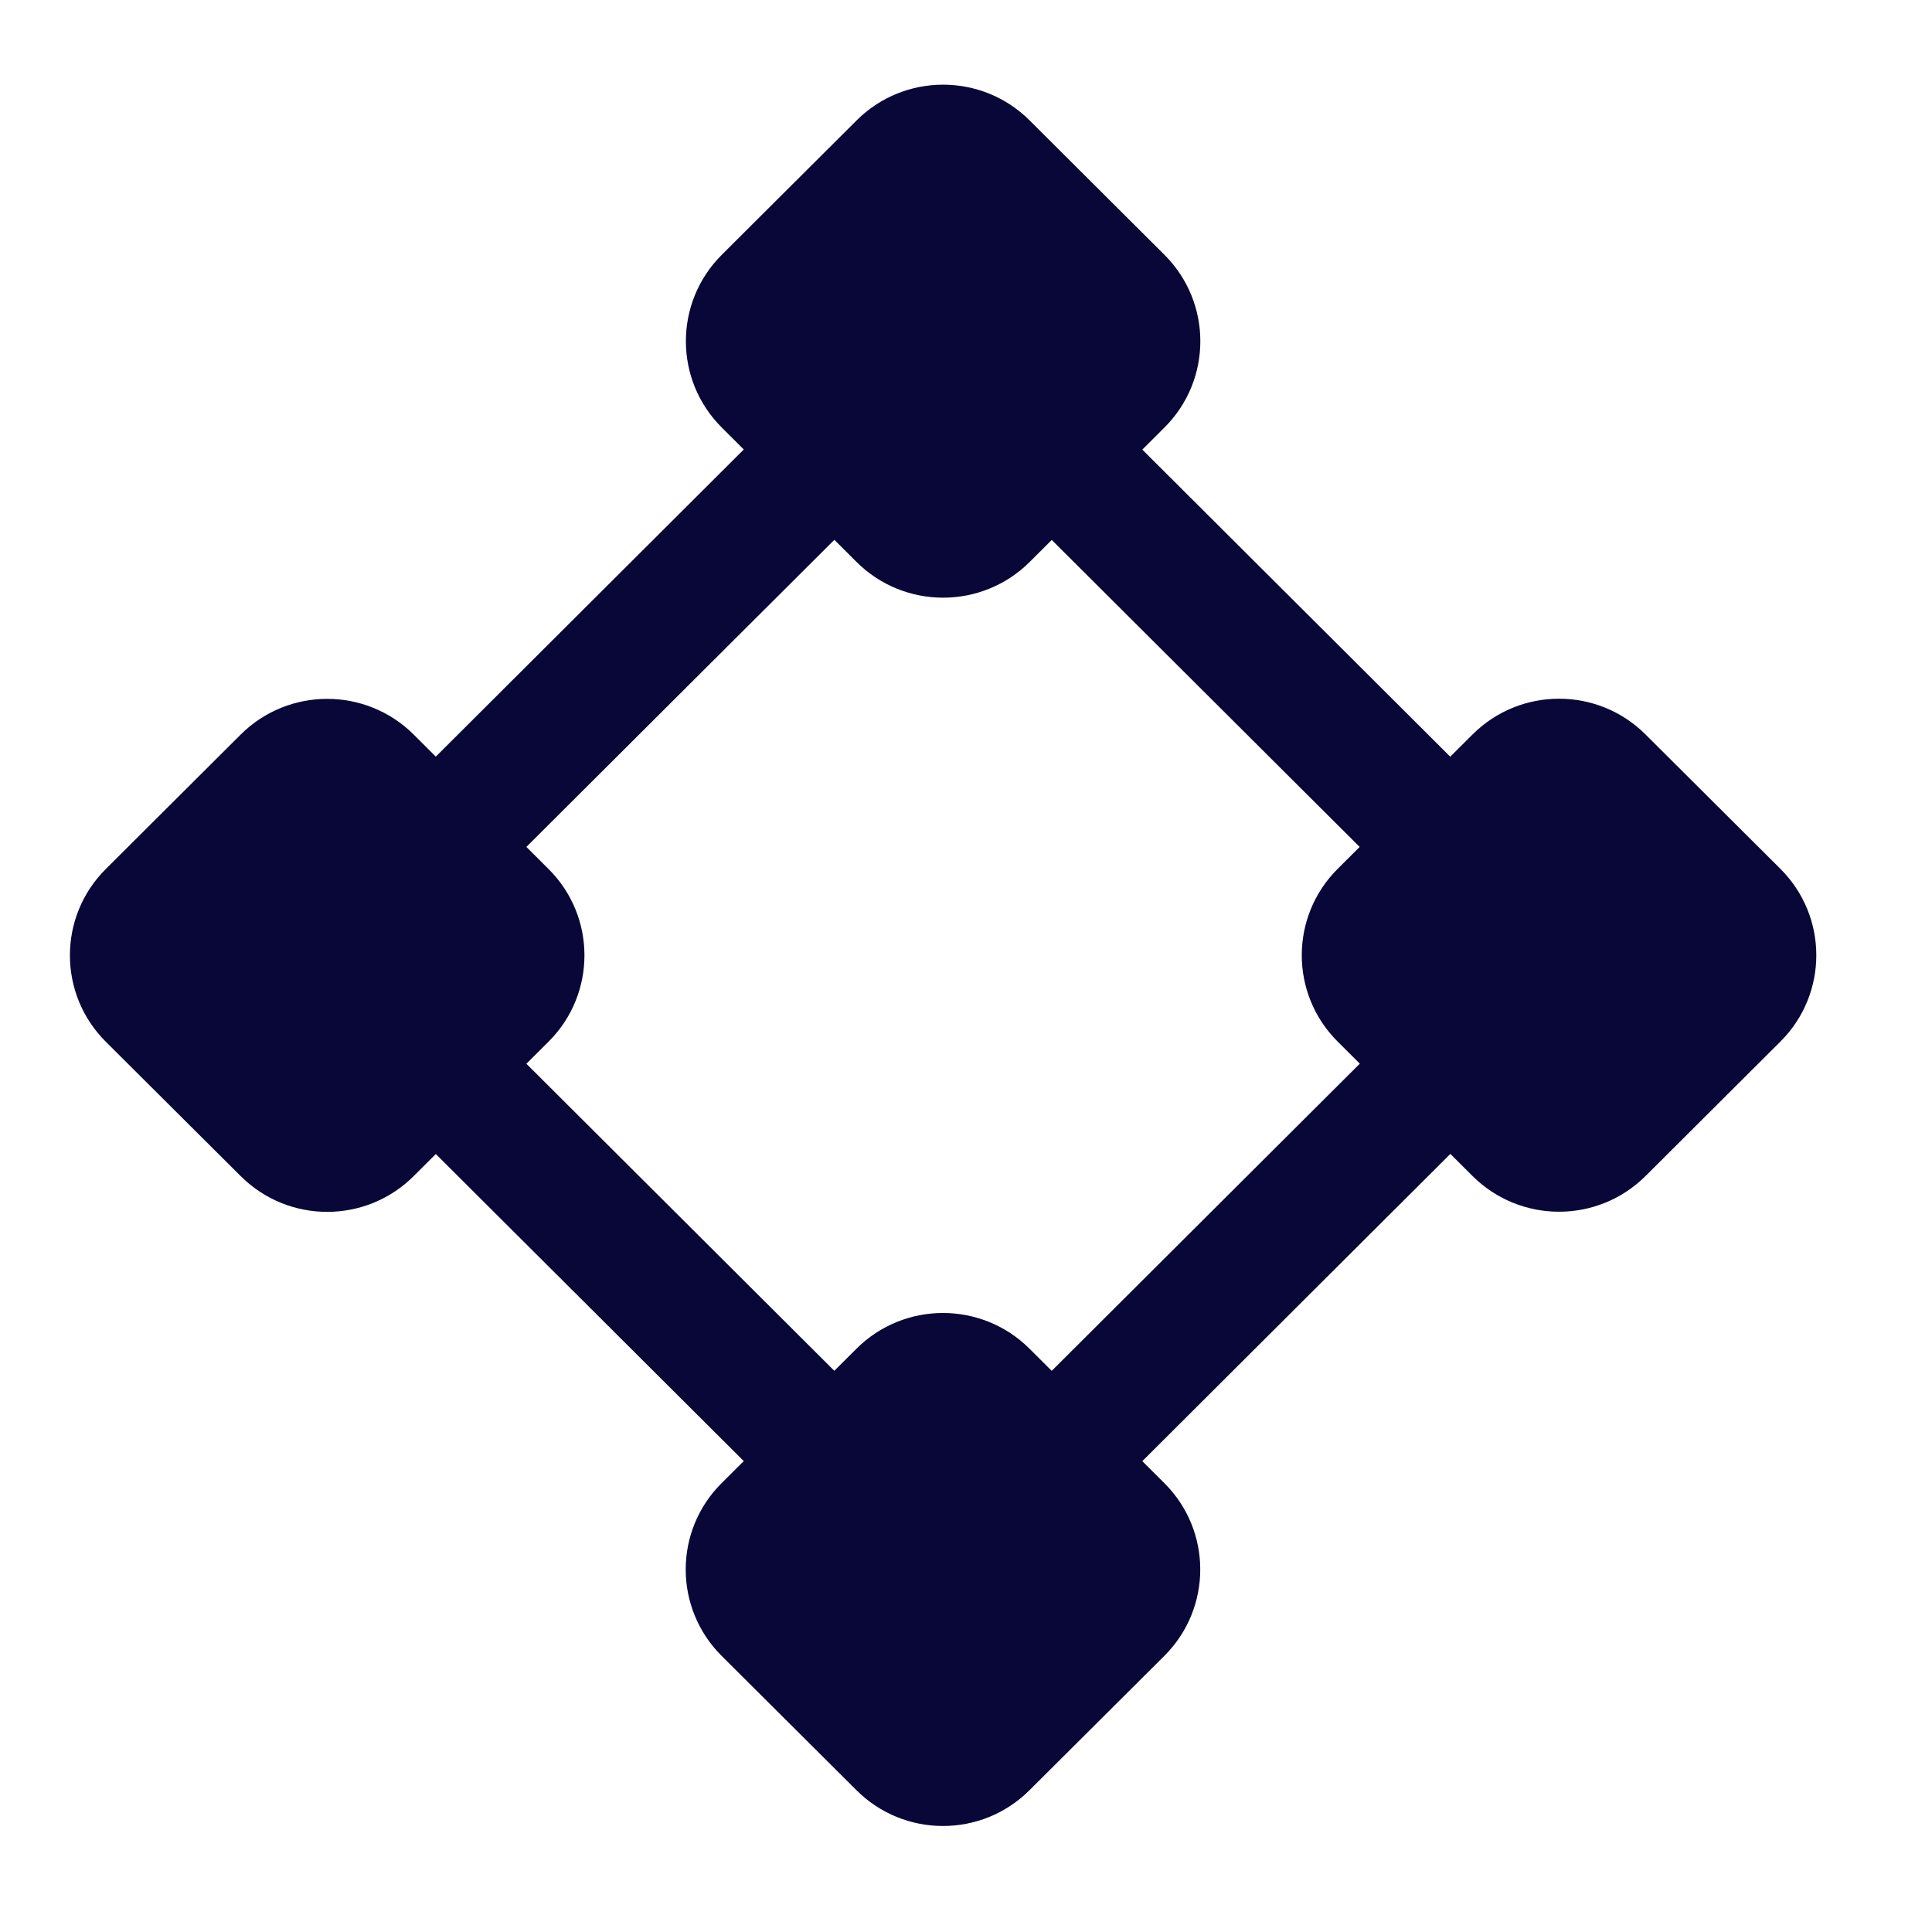 <svg width="23" height="23" viewBox="0 0 23 23" fill="none" xmlns="http://www.w3.org/2000/svg">
<path d="M13.863 3.034L12.258 1.434C11.689 0.866 10.766 0.866 10.197 1.434L8.592 3.034C8.023 3.602 8.023 4.522 8.592 5.089L10.197 6.69C10.766 7.257 11.689 7.257 12.258 6.69L13.863 5.089C14.432 4.522 14.432 3.602 13.863 3.034Z" fill="#090738"/>
<path d="M6.531 10.346L4.925 8.745C4.356 8.178 3.434 8.178 2.865 8.745L1.259 10.346C0.69 10.913 0.69 11.833 1.259 12.401L2.865 14.001C3.434 14.569 4.356 14.569 4.925 14.001L6.531 12.4C7.1 11.833 7.1 10.913 6.531 10.346Z" fill="#090738"/>
<path d="M21.196 10.344L19.59 8.744C19.021 8.176 18.099 8.176 17.53 8.744L15.924 10.344C15.355 10.912 15.355 11.832 15.924 12.399L17.53 14C18.099 14.567 19.021 14.567 19.59 14L21.196 12.399C21.765 11.832 21.765 10.912 21.196 10.344Z" fill="#090738"/>
<path d="M13.862 17.657L12.256 16.056C11.687 15.489 10.765 15.489 10.196 16.056L8.59 17.657C8.021 18.224 8.021 19.144 8.59 19.712L10.196 21.312C10.765 21.88 11.687 21.88 12.256 21.312L13.862 19.712C14.431 19.144 14.431 18.224 13.862 17.657Z" fill="#090738"/>
<path d="M10.867 19.401L2.816 11.373L11.226 2.986L19.277 11.015L18.2 12.09L11.226 5.137L4.972 11.373L11.945 18.326L10.867 19.401Z" fill="#090738"/>
<path d="M18.559 10.299L10.148 18.685L12.305 18.685L18.559 12.448" fill="#090738"/>
</svg>
